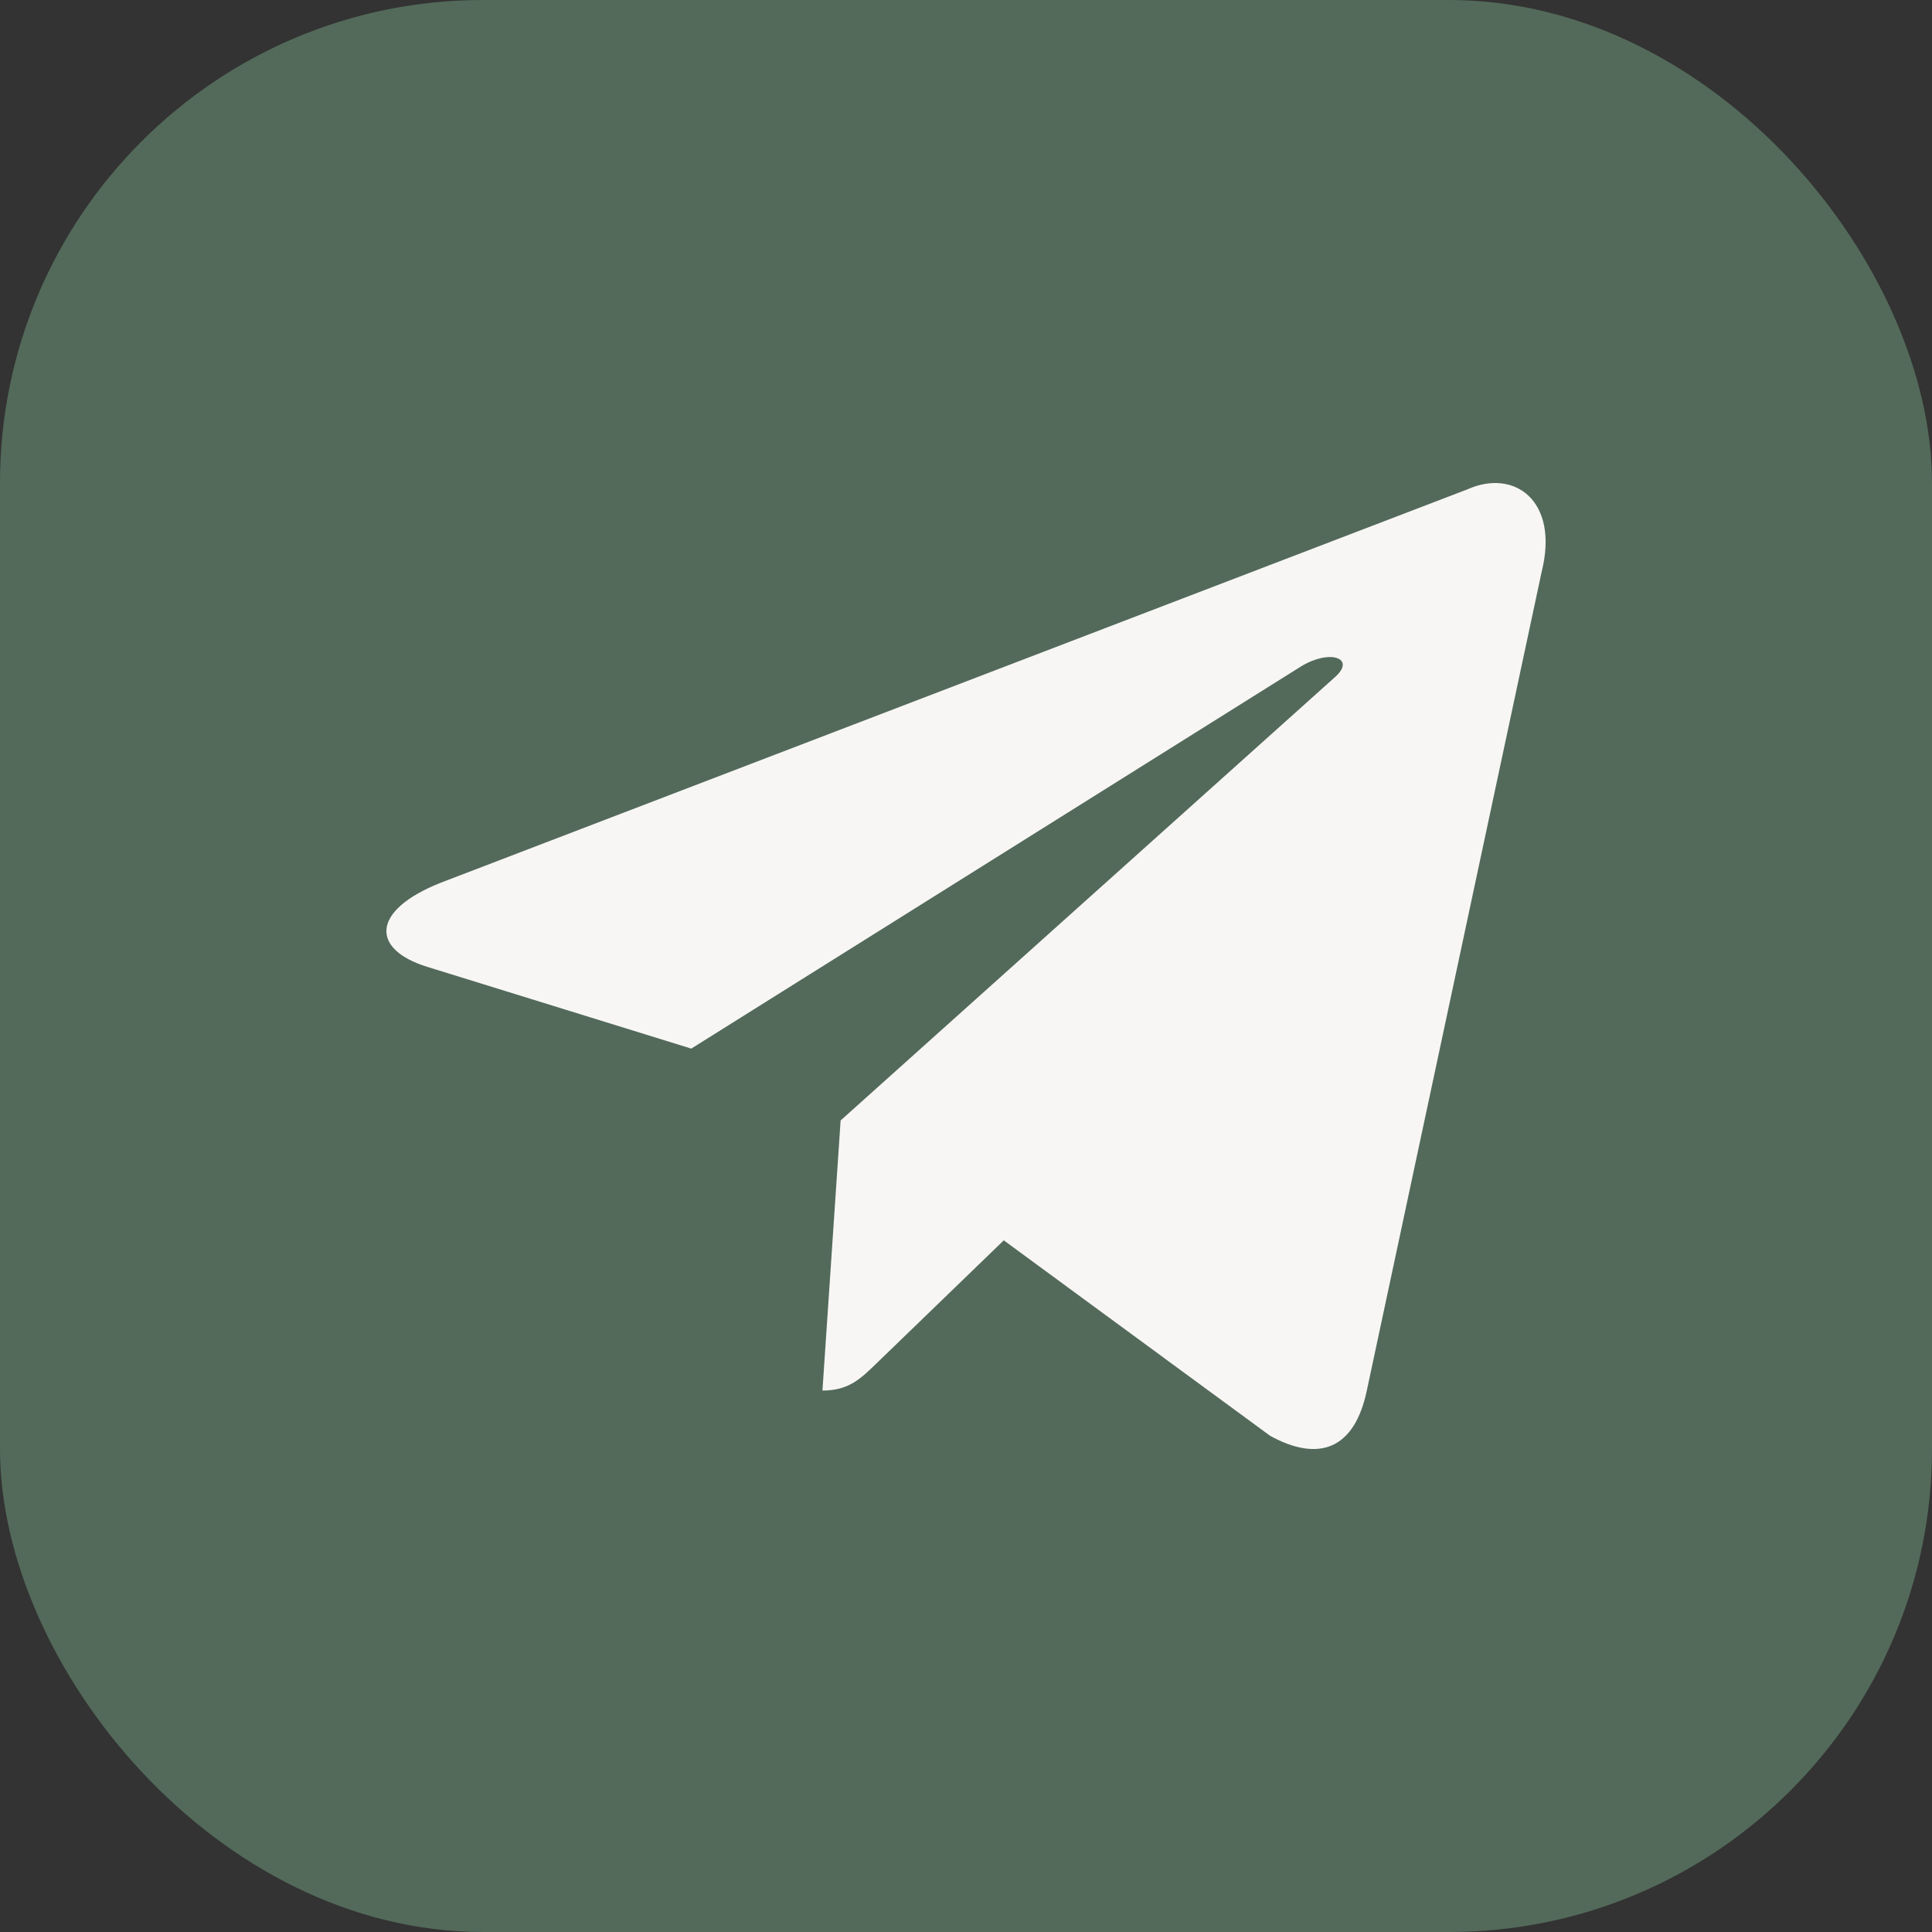 <?xml version="1.0" encoding="UTF-8"?> <svg xmlns="http://www.w3.org/2000/svg" width="20" height="20" viewBox="0 0 20 20" fill="none"><rect x="0" y="0" width="20" height="20" fill="#333333" stroke="none"/> <rect width="20" height="20" rx="5" fill="#83BB93" fill-opacity="0.4"></rect> <path d="M15.19 5.066L4.56 9.139C3.835 9.428 3.839 9.83 4.427 10.01L7.156 10.855L13.471 6.897C13.769 6.716 14.042 6.814 13.818 7.011L8.702 11.599H8.701L8.702 11.6L8.514 14.395C8.789 14.395 8.911 14.269 9.066 14.121L10.391 12.84L13.149 14.864C13.657 15.142 14.022 14.999 14.149 14.396L15.959 5.92C16.144 5.182 15.675 4.848 15.19 5.066Z" fill="#F8F6F5"></path> </svg> 